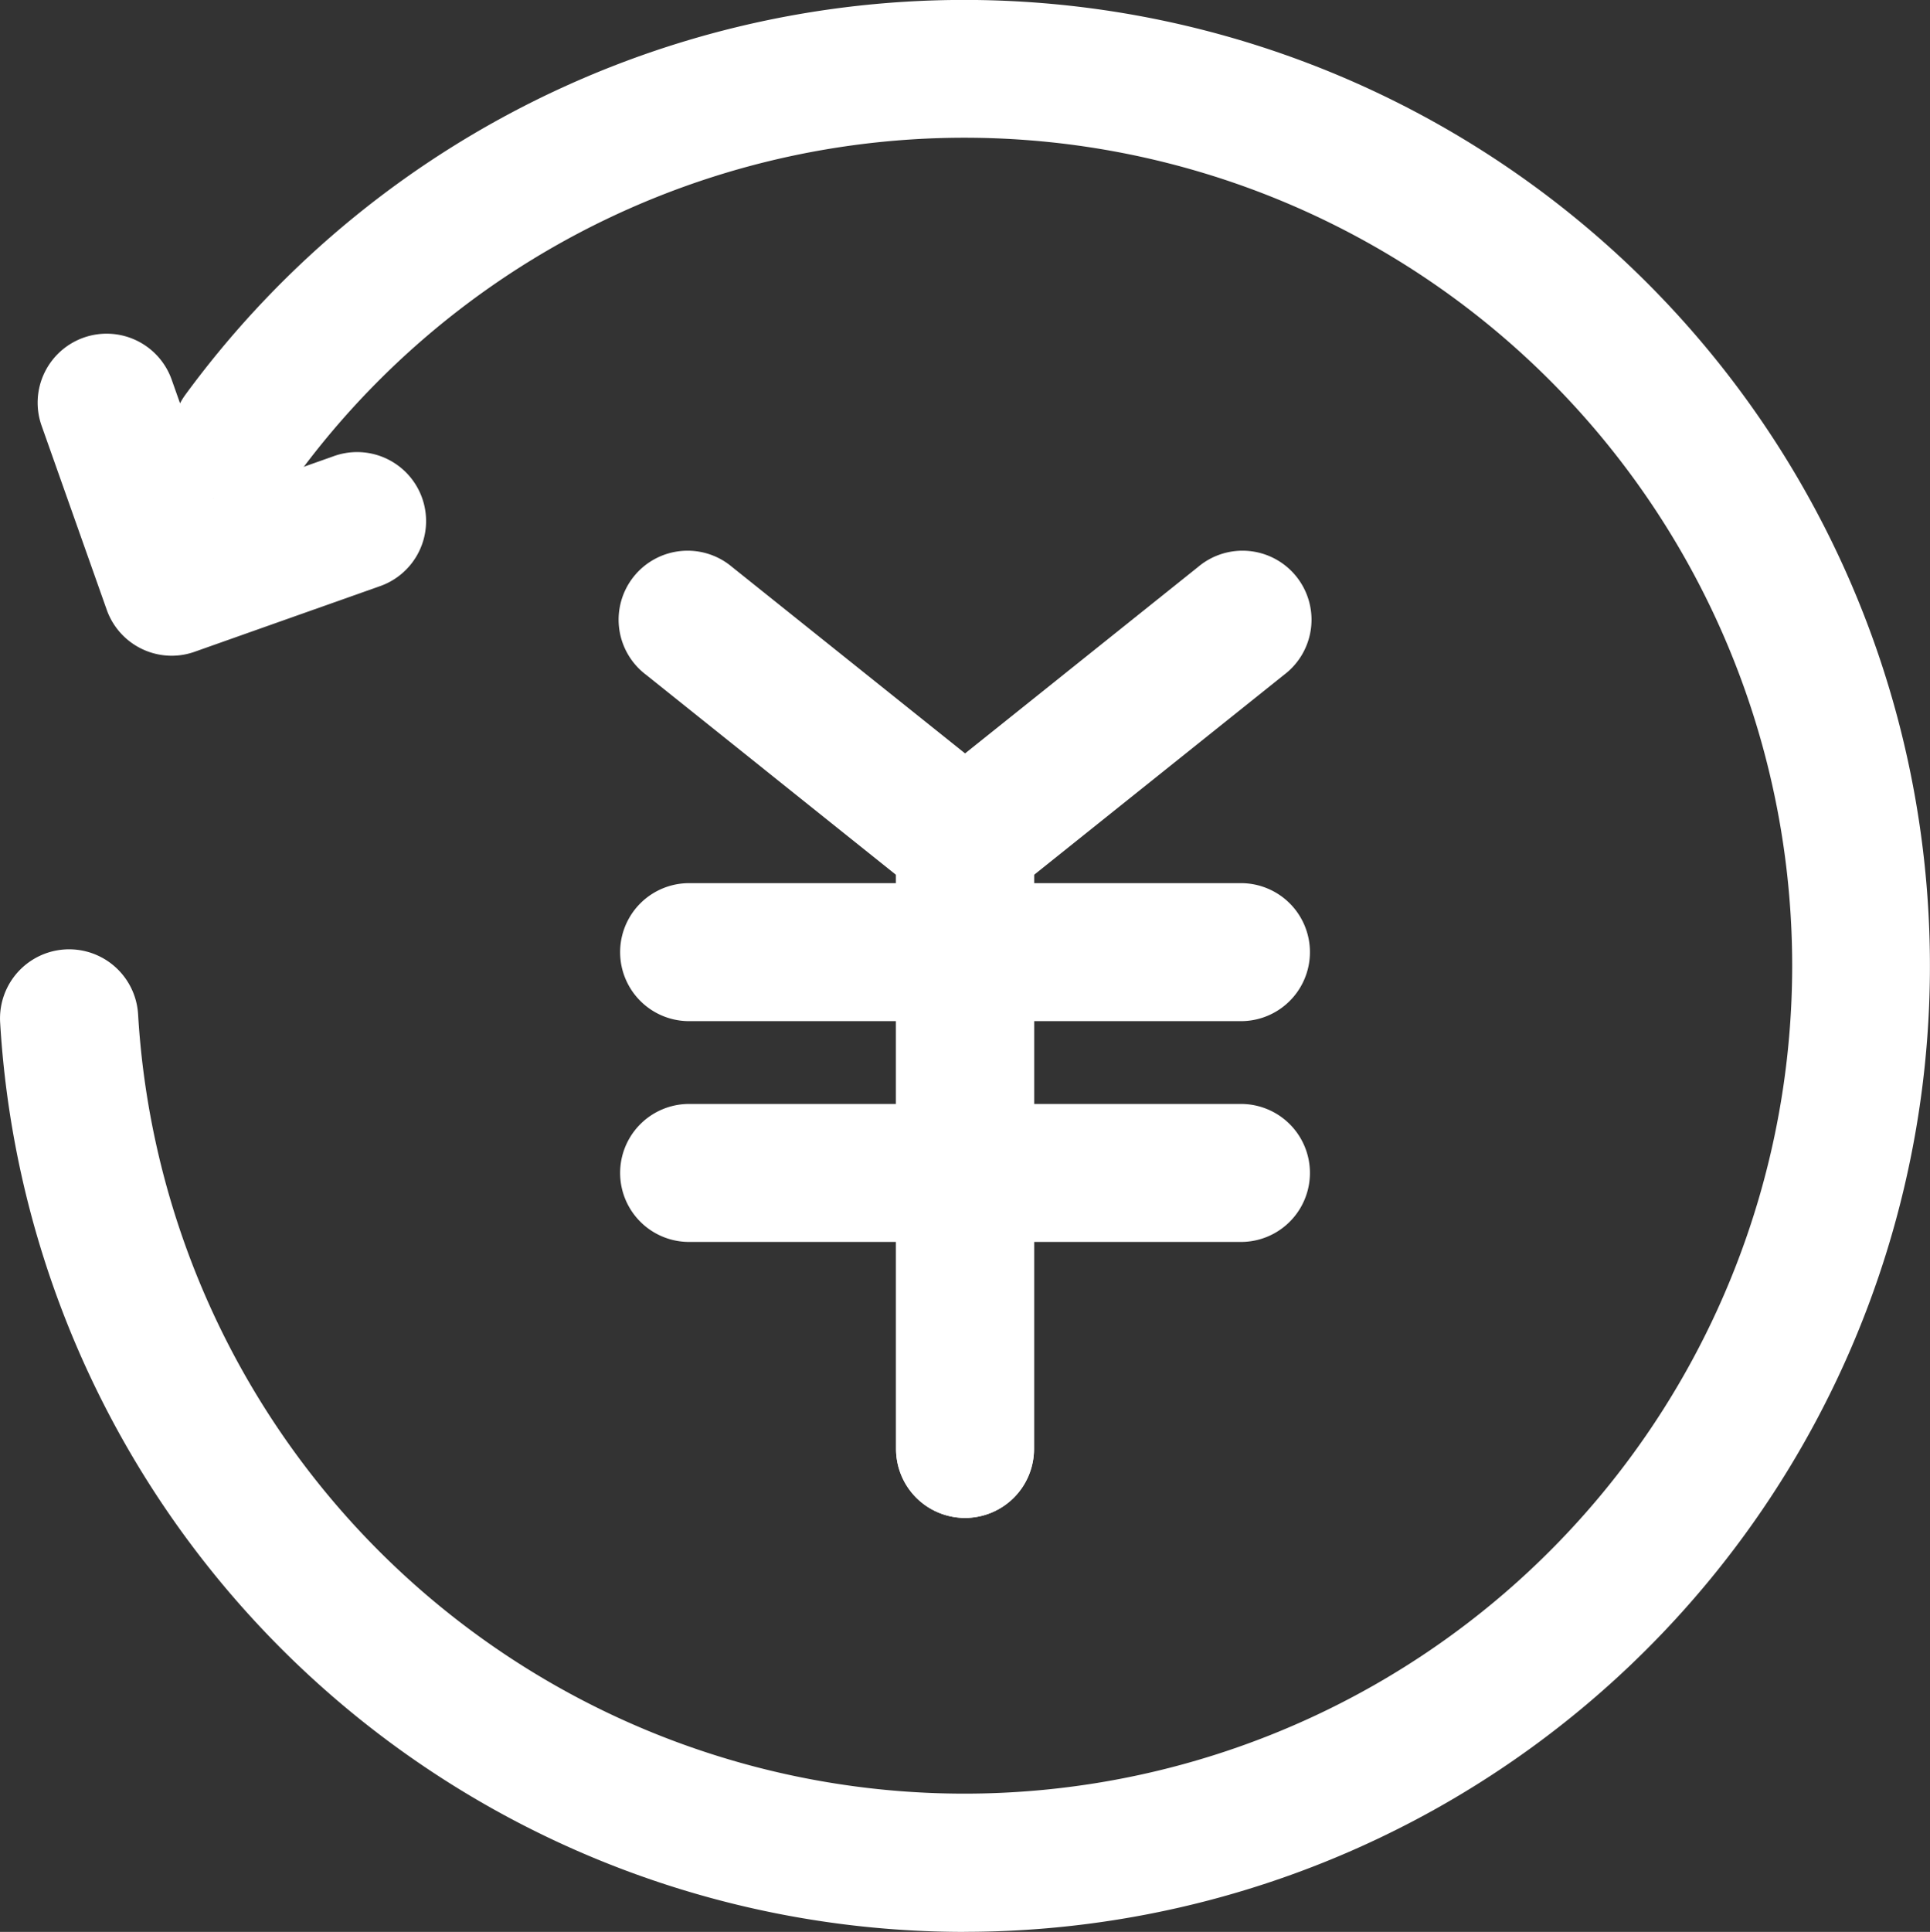 <svg xmlns="http://www.w3.org/2000/svg" width="27.979" height="28" viewBox="0 0 27.979 28"><rect x="0" y="0" width="27.979" height="28" fill="#333333" stroke="none"/><defs><style>.a{fill:#fff;}</style></defs><g transform="translate(-2.01 -2)"><g transform="translate(0 0)"><g transform="translate(2.01 2)"><g transform="translate(8.99 8.001)"><g transform="translate(0 4.799)"><path class="a" d="M578,168.055h-8a1,1,0,0,1,0-2h8a1,1,0,0,1,0,2Z" transform="translate(-569 -166.055)"/></g><g transform="translate(0 7.999)"><path class="a" d="M578,171.255h-8a1,1,0,0,1,0-2h8a1,1,0,0,1,0,2Z" transform="translate(-569 -169.255)"/></g><path class="a" d="M574,175.255a1,1,0,0,1-1-1v-8.32l-3.624-2.9a1,1,0,1,1,1.249-1.561l4,3.2a1,1,0,0,1,.375.781v8.8A1,1,0,0,1,574,175.255Z" transform="translate(-569 -161.256)"/><g transform="translate(4)"><path class="a" d="M574,175.255a1,1,0,0,1-1-1v-8.8a1,1,0,0,1,.376-.781l4-3.2a1,1,0,1,1,1.249,1.561l-3.625,2.9v8.32A1,1,0,0,1,574,175.255Z" transform="translate(-573 -161.256)"/></g></g><g transform="translate(0.545 4.836)"><path class="a" d="M562.5,162.759a1,1,0,0,1-.943-.667l-.944-2.667a1,1,0,0,1,1.886-.667l.61,1.724,1.724-.61a1,1,0,1,1,.667,1.885l-2.667.944A1,1,0,0,1,562.5,162.759Z" transform="translate(-560.555 -158.091)"/></g><path class="a" d="M573.989,181.255a14.006,14.006,0,0,1-13.977-13.182,1,1,0,1,1,2-.115,12,12,0,1,0,2.3-7.8,1,1,0,0,1-1.613-1.184,14,14,0,1,1,11.29,22.28Z" transform="translate(-560.01 -153.255)"/></g></g></g></svg>